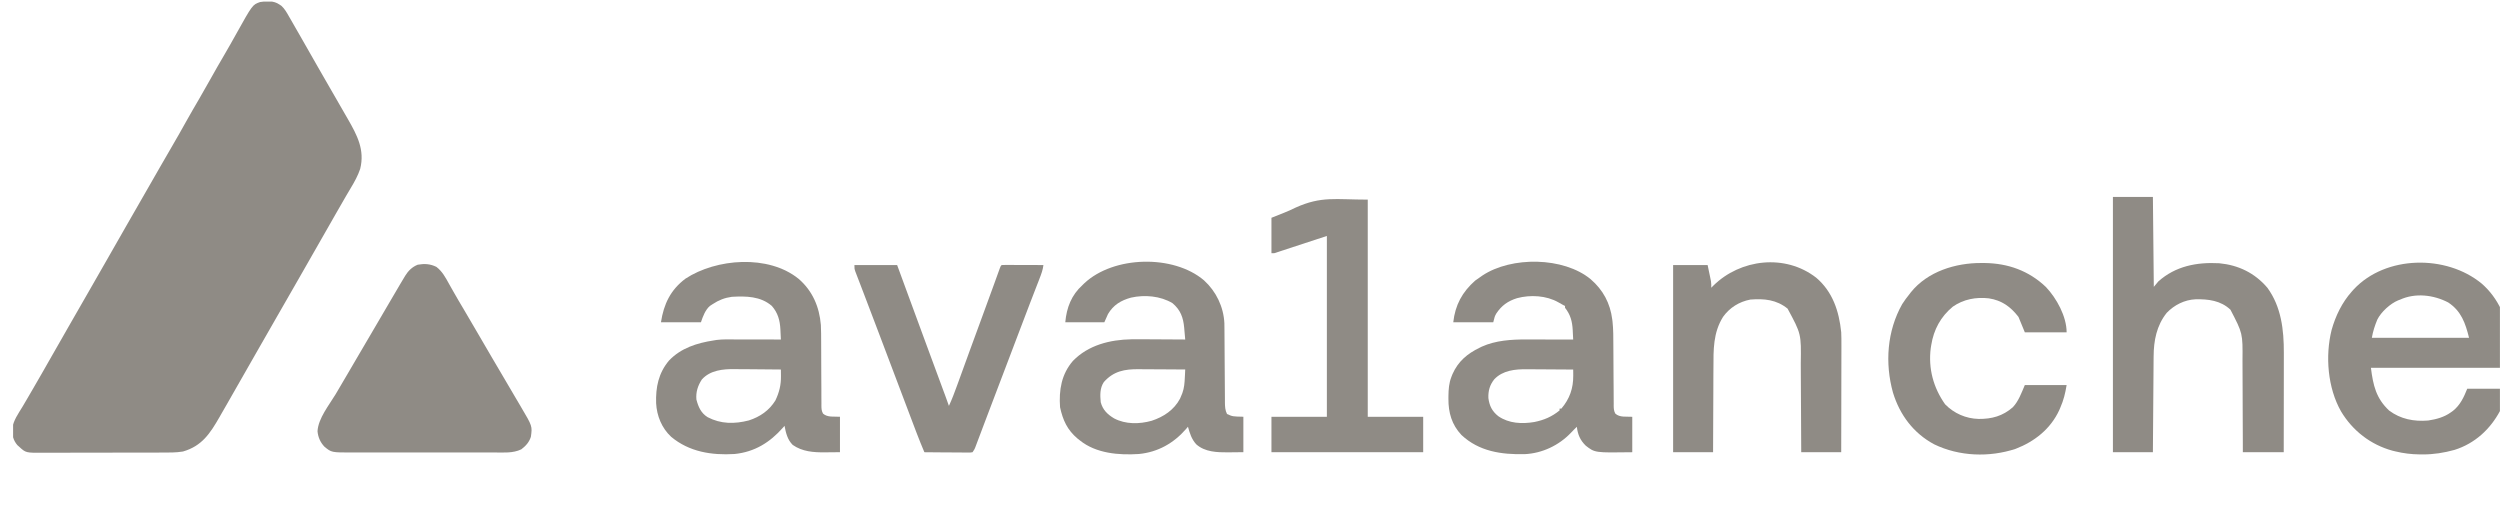 <svg width="138" height="29" viewBox="0 0 138 29" fill="none" xmlns="http://www.w3.org/2000/svg">
<g id="Simplification" clip-path="url(#clip0_9872_57056)">
<path id="Vector" d="M15.418 0.245C15.456 0.271 15.493 0.296 15.533 0.321C15.723 0.496 15.833 0.699 15.96 0.923C16.002 0.995 16.002 0.995 16.045 1.069C16.137 1.229 16.229 1.389 16.32 1.55C16.385 1.662 16.449 1.773 16.513 1.885C16.683 2.181 16.851 2.477 17.02 2.773C17.189 3.07 17.358 3.366 17.527 3.662C17.544 3.692 17.561 3.721 17.578 3.751C17.818 4.171 18.059 4.591 18.302 5.01C18.395 5.171 18.488 5.333 18.581 5.494C18.648 5.611 18.715 5.728 18.783 5.845C18.873 6 18.963 6.156 19.052 6.312C19.102 6.399 19.152 6.485 19.202 6.572C19.713 7.462 20.146 8.272 19.882 9.324C19.755 9.7 19.571 10.032 19.367 10.371C19.304 10.478 19.241 10.584 19.178 10.691C19.145 10.746 19.113 10.802 19.079 10.859C18.911 11.144 18.747 11.431 18.584 11.719C18.55 11.778 18.516 11.837 18.482 11.897C18.414 12.016 18.346 12.136 18.278 12.255C18.127 12.52 17.976 12.784 17.825 13.048C17.741 13.195 17.658 13.341 17.574 13.487C17.541 13.546 17.508 13.604 17.474 13.663C17.457 13.691 17.441 13.72 17.424 13.75C17.273 14.014 17.273 14.014 17.223 14.101C17.19 14.16 17.156 14.219 17.123 14.277C17.039 14.423 16.956 14.569 16.872 14.716C16.721 14.98 16.57 15.244 16.419 15.508C16.048 16.16 15.675 16.811 15.299 17.46C14.969 18.032 14.642 18.605 14.315 19.178C14.131 19.501 13.947 19.823 13.762 20.145C13.712 20.233 13.662 20.321 13.612 20.408C13.596 20.437 13.579 20.466 13.562 20.496C13.444 20.702 13.327 20.908 13.209 21.114C13.026 21.435 12.842 21.756 12.659 22.077C12.625 22.136 12.591 22.195 12.558 22.254C12.44 22.459 12.322 22.664 12.204 22.87C12.175 22.922 12.145 22.974 12.114 23.028C11.596 23.927 11.147 24.621 10.101 24.923C9.712 24.989 9.322 24.981 8.929 24.981C8.851 24.981 8.773 24.982 8.696 24.982C8.485 24.983 8.274 24.983 8.063 24.983C7.932 24.983 7.8 24.983 7.668 24.984C7.255 24.984 6.842 24.985 6.429 24.985C5.953 24.985 5.478 24.986 5.002 24.988C4.633 24.989 4.265 24.989 3.896 24.989C3.677 24.989 3.457 24.99 3.237 24.991C3.03 24.991 2.824 24.991 2.617 24.991C2.541 24.991 2.466 24.991 2.39 24.992C1.426 24.998 1.426 24.998 1.054 24.656C1.022 24.629 0.991 24.601 0.959 24.572C0.723 24.297 0.66 23.998 0.679 23.644C0.737 23.21 1.013 22.828 1.235 22.462C1.322 22.317 1.407 22.172 1.492 22.026C1.607 21.826 1.723 21.627 1.84 21.428C2.036 21.094 2.229 20.758 2.421 20.421C2.446 20.377 2.446 20.377 2.471 20.332C2.556 20.183 2.641 20.034 2.726 19.885C2.877 19.621 3.028 19.356 3.179 19.092C3.263 18.946 3.346 18.8 3.43 18.654C3.446 18.625 3.463 18.596 3.48 18.566C3.581 18.389 3.682 18.213 3.782 18.036C4.154 17.385 4.527 16.734 4.903 16.084C5.233 15.513 5.56 14.94 5.887 14.366C6.071 14.044 6.255 13.722 6.439 13.399C6.489 13.312 6.54 13.224 6.59 13.136C6.606 13.107 6.623 13.078 6.64 13.049C6.741 12.872 6.842 12.695 6.942 12.519C7.314 11.867 7.687 11.217 8.062 10.568C8.31 10.139 8.555 9.709 8.801 9.279C9.033 8.871 9.268 8.465 9.505 8.061C9.773 7.605 10.032 7.145 10.289 6.683C10.518 6.273 10.754 5.868 10.991 5.463C11.2 5.105 11.404 4.745 11.606 4.383C11.863 3.921 12.127 3.462 12.395 3.006C12.61 2.64 12.817 2.271 13.023 1.901C13.938 0.26 13.938 0.26 14.356 0.113C14.714 0.054 15.111 0.031 15.418 0.245Z" fill="#8F8B85"/>
<path id="Vector_2" d="M24.088 14.731C24.412 14.977 24.595 15.322 24.788 15.672C24.837 15.759 24.886 15.846 24.936 15.934C24.97 15.994 25.004 16.054 25.038 16.114C25.218 16.434 25.405 16.749 25.593 17.064C25.859 17.51 26.121 17.958 26.38 18.408C26.633 18.848 26.888 19.285 27.146 19.721C27.405 20.159 27.663 20.598 27.92 21.037C27.956 21.099 27.993 21.161 28.029 21.223C28.047 21.253 28.065 21.284 28.084 21.316C28.198 21.512 28.314 21.708 28.429 21.904C28.507 22.036 28.585 22.168 28.663 22.3C28.7 22.363 28.736 22.426 28.773 22.488C29.386 23.525 29.386 23.525 29.305 24.111C29.207 24.414 29.026 24.612 28.776 24.803C28.314 25.027 27.782 24.977 27.283 24.976C27.189 24.976 27.096 24.977 27.003 24.977C26.751 24.977 26.498 24.977 26.246 24.977C25.982 24.977 25.717 24.977 25.453 24.977C25.009 24.977 24.565 24.977 24.121 24.976C23.608 24.976 23.095 24.976 22.582 24.977C22.141 24.977 21.701 24.977 21.259 24.977C20.997 24.977 20.733 24.977 20.47 24.977C20.223 24.977 19.976 24.977 19.728 24.976C19.638 24.976 19.547 24.976 19.457 24.977C18.299 24.979 18.299 24.979 17.909 24.657C17.681 24.417 17.557 24.133 17.527 23.803C17.567 23.091 18.172 22.353 18.527 21.761C18.68 21.504 18.831 21.247 18.981 20.989C19.054 20.866 19.126 20.742 19.199 20.618C19.254 20.524 19.309 20.43 19.364 20.336C19.525 20.061 19.686 19.786 19.847 19.511C19.936 19.36 20.025 19.209 20.114 19.057C20.149 18.997 20.185 18.936 20.22 18.875C20.238 18.845 20.255 18.815 20.273 18.785C20.433 18.512 20.433 18.512 20.487 18.421C20.522 18.36 20.558 18.3 20.593 18.239C20.682 18.088 20.77 17.937 20.859 17.786C21.041 17.475 21.223 17.164 21.405 16.852C21.613 16.496 21.822 16.14 22.032 15.784C22.072 15.717 22.072 15.717 22.112 15.648C22.179 15.535 22.246 15.423 22.314 15.311C22.332 15.281 22.35 15.251 22.368 15.22C22.538 14.943 22.756 14.733 23.057 14.612C23.434 14.546 23.743 14.563 24.088 14.731Z" fill="#8F8B85"/>
<path id="Vector_3" d="M116.633 10.869C117.361 10.869 118.089 10.869 118.84 10.869C118.856 12.508 118.873 14.146 118.89 15.835C118.973 15.735 119.055 15.636 119.141 15.534C120.089 14.687 121.263 14.464 122.501 14.531C123.565 14.633 124.464 15.068 125.16 15.885C125.929 16.94 126.072 18.209 126.068 19.48C126.068 19.54 126.068 19.599 126.068 19.661C126.068 19.856 126.068 20.051 126.067 20.246C126.067 20.383 126.067 20.519 126.067 20.655C126.067 20.976 126.067 21.296 126.066 21.616C126.065 21.982 126.065 22.347 126.065 22.712C126.064 23.463 126.063 24.213 126.062 24.963C125.318 24.963 124.573 24.963 123.805 24.963C123.805 24.776 123.804 24.589 123.804 24.397C123.802 23.776 123.799 23.156 123.796 22.535C123.794 22.16 123.792 21.784 123.792 21.408C123.791 21.08 123.79 20.752 123.788 20.424C123.786 20.251 123.786 20.077 123.786 19.904C123.8 18.4 123.8 18.4 123.12 17.094C122.577 16.587 121.901 16.507 121.193 16.521C120.589 16.549 120.024 16.831 119.605 17.267C119.044 17.963 118.884 18.805 118.88 19.674C118.879 19.731 118.879 19.788 118.878 19.847C118.877 20.036 118.875 20.224 118.874 20.413C118.873 20.544 118.872 20.675 118.871 20.806C118.868 21.115 118.866 21.425 118.864 21.734C118.861 22.086 118.859 22.438 118.856 22.791C118.85 23.515 118.845 24.239 118.84 24.963C118.111 24.963 117.383 24.963 116.633 24.963C116.633 20.312 116.633 15.661 116.633 10.869Z" fill="#8F8B85"/>
<path id="Vector_4" d="M87.802 15.41C88.49 16.002 88.884 16.738 88.997 17.64C89.002 17.676 89.006 17.712 89.011 17.75C89.059 18.192 89.056 18.635 89.057 19.08C89.058 19.229 89.059 19.377 89.06 19.526C89.063 19.948 89.066 20.37 89.067 20.792C89.069 21.052 89.07 21.311 89.073 21.57C89.073 21.668 89.074 21.767 89.074 21.865C89.074 22.003 89.075 22.14 89.077 22.277C89.076 22.338 89.076 22.338 89.076 22.401C89.079 22.564 89.086 22.685 89.165 22.83C89.412 23.058 89.785 22.984 90.101 23.007C90.101 23.652 90.101 24.298 90.101 24.963C88.038 24.993 88.038 24.993 87.534 24.601C87.223 24.297 87.093 23.987 87.041 23.558C87.007 23.593 86.973 23.627 86.938 23.662C86.914 23.685 86.891 23.708 86.867 23.732C86.816 23.784 86.765 23.837 86.715 23.89C86.054 24.584 85.13 25.023 84.167 25.069C82.88 25.099 81.644 24.922 80.671 24.01C80.137 23.445 79.949 22.776 79.953 22.016C79.954 21.962 79.954 21.909 79.954 21.854C79.96 21.484 79.982 21.146 80.119 20.8C80.148 20.727 80.148 20.727 80.177 20.652C80.49 19.946 80.996 19.523 81.674 19.195C81.715 19.174 81.756 19.154 81.799 19.133C82.564 18.79 83.429 18.735 84.254 18.738C84.329 18.739 84.404 18.739 84.478 18.739C84.674 18.739 84.87 18.739 85.065 18.74C85.265 18.74 85.465 18.741 85.665 18.741C86.057 18.741 86.449 18.742 86.84 18.743C86.834 18.608 86.826 18.472 86.819 18.336C86.817 18.298 86.816 18.26 86.814 18.221C86.787 17.736 86.691 17.372 86.389 16.988C86.389 16.955 86.389 16.922 86.389 16.887C86.363 16.875 86.337 16.863 86.311 16.85C86.214 16.8 86.119 16.746 86.025 16.69C85.361 16.309 84.478 16.262 83.744 16.458C83.231 16.618 82.882 16.868 82.587 17.319C82.506 17.472 82.506 17.472 82.427 17.79C81.698 17.79 80.97 17.79 80.22 17.79C80.326 16.838 80.716 16.118 81.43 15.489C81.526 15.415 81.623 15.348 81.724 15.283C81.759 15.258 81.793 15.234 81.829 15.209C83.433 14.143 86.306 14.178 87.802 15.41ZM82.486 20.935C82.236 21.244 82.143 21.577 82.159 21.973C82.215 22.405 82.365 22.703 82.707 22.974C83.293 23.378 84.012 23.41 84.696 23.295C85.227 23.189 85.665 23.002 86.088 22.656C86.088 22.622 86.088 22.589 86.088 22.555C86.121 22.555 86.154 22.555 86.188 22.555C86.647 22.014 86.848 21.436 86.843 20.733C86.842 20.67 86.842 20.608 86.842 20.543C86.841 20.495 86.841 20.448 86.84 20.399C86.431 20.395 86.022 20.392 85.613 20.391C85.423 20.39 85.233 20.389 85.043 20.387C84.86 20.386 84.676 20.385 84.492 20.384C84.422 20.384 84.353 20.384 84.283 20.383C83.637 20.375 82.954 20.442 82.486 20.935Z" fill="#8F8B85"/>
<path id="Vector_5" d="M44.086 15.394C44.852 16.056 45.229 16.935 45.312 17.939C45.328 18.256 45.327 18.573 45.328 18.89C45.328 19.046 45.329 19.202 45.33 19.359C45.333 19.803 45.334 20.247 45.335 20.692C45.336 20.965 45.338 21.238 45.34 21.511C45.34 21.614 45.34 21.718 45.34 21.822C45.34 21.966 45.341 22.11 45.343 22.255C45.342 22.298 45.342 22.34 45.342 22.384C45.344 22.559 45.346 22.674 45.43 22.829C45.679 23.055 46.049 22.982 46.366 23.005C46.366 23.65 46.366 24.296 46.366 24.961C46.156 24.963 45.946 24.965 45.729 24.967C45.632 24.969 45.632 24.969 45.533 24.97C44.9 24.973 44.291 24.932 43.758 24.56C43.466 24.268 43.382 23.901 43.306 23.506C43.278 23.538 43.25 23.571 43.221 23.604C42.499 24.422 41.658 24.949 40.547 25.061C39.283 25.139 38.042 24.943 37.047 24.111C36.529 23.63 36.255 22.956 36.218 22.257C36.19 21.38 36.347 20.598 36.924 19.908C37.581 19.213 38.474 18.933 39.394 18.792C39.449 18.783 39.504 18.774 39.56 18.765C39.891 18.724 40.226 18.735 40.558 18.737C40.632 18.737 40.706 18.737 40.779 18.737C40.972 18.737 41.165 18.738 41.357 18.738C41.554 18.738 41.751 18.739 41.948 18.739C42.334 18.739 42.72 18.74 43.105 18.741C43.099 18.597 43.092 18.452 43.084 18.308C43.081 18.246 43.081 18.246 43.078 18.184C43.053 17.686 42.94 17.268 42.604 16.886C41.981 16.348 41.178 16.34 40.397 16.384C40.004 16.437 39.674 16.567 39.344 16.785C39.291 16.82 39.238 16.854 39.184 16.889C38.932 17.108 38.795 17.478 38.692 17.788C37.963 17.788 37.235 17.788 36.485 17.788C36.639 16.784 37.012 16.002 37.839 15.381C39.542 14.265 42.419 14.039 44.086 15.394ZM38.742 20.948C38.517 21.295 38.407 21.637 38.441 22.052C38.546 22.459 38.696 22.802 39.061 23.028C39.794 23.412 40.552 23.41 41.337 23.207C41.955 23.007 42.46 22.66 42.804 22.102C43.016 21.654 43.115 21.249 43.109 20.754C43.108 20.72 43.108 20.685 43.108 20.649C43.107 20.565 43.106 20.481 43.105 20.397C42.699 20.392 42.293 20.388 41.886 20.386C41.697 20.385 41.509 20.384 41.32 20.381C41.137 20.379 40.954 20.378 40.772 20.378C40.702 20.377 40.633 20.377 40.564 20.375C39.913 20.366 39.201 20.434 38.742 20.948Z" fill="#8F8B85"/>
<path id="Vector_6" d="M66.462 15.476C67.13 16.085 67.543 16.934 67.586 17.846C67.588 17.969 67.59 18.092 67.59 18.215C67.59 18.262 67.591 18.308 67.591 18.356C67.591 18.456 67.592 18.557 67.593 18.657C67.594 18.817 67.595 18.976 67.596 19.135C67.599 19.587 67.603 20.04 67.605 20.492C67.607 20.77 67.609 21.047 67.611 21.324C67.612 21.429 67.612 21.535 67.613 21.64C67.614 21.788 67.615 21.935 67.616 22.082C67.616 22.126 67.616 22.169 67.616 22.214C67.619 22.443 67.626 22.646 67.732 22.854C68.039 22.991 68.039 22.991 68.634 23.004C68.634 23.65 68.634 24.295 68.634 24.96C68.424 24.963 68.214 24.965 67.998 24.967C67.901 24.968 67.901 24.968 67.802 24.97C67.187 24.972 66.518 24.957 66.034 24.527C65.776 24.245 65.677 23.919 65.575 23.556C65.543 23.594 65.51 23.633 65.477 23.672C64.793 24.462 63.92 24.959 62.866 25.061C61.762 25.133 60.501 25.032 59.606 24.308C59.565 24.276 59.523 24.242 59.48 24.209C58.915 23.733 58.668 23.19 58.515 22.478C58.448 21.535 58.59 20.655 59.227 19.92C60.072 19.049 61.273 18.749 62.456 18.729C62.866 18.724 63.277 18.727 63.687 18.731C63.883 18.732 64.08 18.733 64.276 18.734C64.659 18.735 65.042 18.738 65.424 18.741C65.41 18.571 65.395 18.402 65.379 18.232C65.375 18.184 65.371 18.137 65.367 18.087C65.315 17.525 65.165 17.109 64.722 16.735C64.059 16.334 63.181 16.26 62.433 16.429C61.88 16.579 61.456 16.834 61.161 17.337C61.095 17.486 61.029 17.634 60.96 17.788C60.249 17.788 59.537 17.788 58.804 17.788C58.877 16.977 59.142 16.288 59.757 15.732C59.788 15.701 59.819 15.671 59.851 15.64C61.471 14.117 64.774 14.038 66.462 15.476ZM60.932 21.09C60.708 21.426 60.724 21.814 60.76 22.202C60.871 22.625 61.136 22.879 61.504 23.098C62.135 23.429 62.898 23.416 63.574 23.226C64.231 23.01 64.806 22.631 65.139 22.004C65.169 21.937 65.197 21.869 65.224 21.801C65.238 21.766 65.252 21.731 65.267 21.696C65.37 21.409 65.39 21.131 65.403 20.83C65.406 20.788 65.408 20.746 65.41 20.703C65.415 20.601 65.42 20.499 65.424 20.396C65.016 20.393 64.608 20.39 64.2 20.388C64.01 20.388 63.821 20.387 63.631 20.385C63.448 20.383 63.264 20.382 63.081 20.382C63.011 20.382 62.942 20.381 62.872 20.38C62.081 20.371 61.468 20.485 60.932 21.09Z" fill="#8F8B85"/>
<path id="Vector_7" d="M136.982 15.648C137.919 16.457 138.417 17.634 138.549 18.849C138.561 19.086 138.561 19.323 138.559 19.56C138.559 19.652 138.559 19.652 138.559 19.745C138.556 20.189 138.556 20.189 138.499 20.303C135.983 20.303 133.467 20.303 130.875 20.303C130.997 21.274 131.161 21.989 131.878 22.661C132.511 23.138 133.259 23.278 134.035 23.212C134.48 23.147 134.921 23.027 135.289 22.761C135.346 22.72 135.346 22.72 135.404 22.679C135.807 22.358 136.004 21.927 136.192 21.457C136.92 21.457 137.649 21.457 138.399 21.457C138.225 22.269 138.225 22.269 138.057 22.576C138.04 22.61 138.022 22.644 138.004 22.678C137.458 23.701 136.61 24.48 135.493 24.833C134.908 24.996 134.332 25.087 133.725 25.084C133.643 25.084 133.643 25.084 133.56 25.083C133.102 25.077 132.674 25.026 132.23 24.918C132.174 24.904 132.118 24.891 132.061 24.877C130.857 24.547 129.86 23.773 129.223 22.705C128.486 21.408 128.346 19.647 128.705 18.212C128.924 17.433 129.281 16.695 129.822 16.09C129.859 16.049 129.895 16.008 129.933 15.965C131.695 14.089 135.029 14.044 136.982 15.648ZM132.48 16.542C132.446 16.554 132.412 16.567 132.376 16.58C131.944 16.758 131.433 17.223 131.226 17.645C131.09 17.978 130.985 18.293 130.926 18.648C132.697 18.648 134.468 18.648 136.292 18.648C136.09 17.838 135.863 17.172 135.143 16.697C134.337 16.275 133.323 16.154 132.48 16.542Z" fill="#8F8B85"/>
<path id="Vector_8" d="M100.258 15.332C101.167 16.108 101.517 17.183 101.635 18.341C101.646 18.573 101.647 18.803 101.646 19.035C101.646 19.099 101.646 19.164 101.646 19.23C101.646 19.405 101.645 19.58 101.645 19.755C101.644 19.938 101.644 20.122 101.644 20.305C101.644 20.651 101.643 20.998 101.642 21.344C101.641 21.739 101.64 22.134 101.64 22.529C101.639 23.34 101.637 24.151 101.635 24.962C100.906 24.962 100.178 24.962 99.428 24.962C99.427 24.691 99.427 24.691 99.425 24.414C99.423 23.814 99.42 23.213 99.416 22.613C99.414 22.249 99.412 21.885 99.41 21.522C99.409 21.204 99.407 20.887 99.405 20.569C99.404 20.402 99.403 20.234 99.403 20.066C99.428 18.431 99.428 18.431 98.675 17.037C98.061 16.54 97.384 16.476 96.619 16.536C96.004 16.654 95.479 16.98 95.114 17.489C94.564 18.363 94.582 19.302 94.582 20.299C94.581 20.434 94.58 20.569 94.579 20.704C94.578 21.02 94.576 21.337 94.576 21.654C94.575 22.015 94.573 22.376 94.571 22.737C94.567 23.479 94.564 24.22 94.562 24.962C93.834 24.962 93.106 24.962 92.356 24.962C92.356 21.552 92.356 18.143 92.356 14.63C92.984 14.63 93.613 14.63 94.261 14.63C94.295 14.79 94.328 14.95 94.362 15.116C94.372 15.166 94.383 15.216 94.394 15.267C94.406 15.328 94.406 15.328 94.418 15.389C94.431 15.45 94.431 15.45 94.444 15.512C94.463 15.638 94.465 15.757 94.462 15.884C94.498 15.847 94.534 15.811 94.571 15.773C96.066 14.294 98.543 13.995 100.258 15.332Z" fill="#8F8B85"/>
<path id="Vector_9" d="M75.5 11.019C75.5 14.975 75.5 18.931 75.5 23.007C76.51 23.007 77.52 23.007 78.56 23.007C78.56 23.652 78.56 24.298 78.56 24.963C75.796 24.963 73.031 24.963 70.184 24.963C70.184 24.317 70.184 23.672 70.184 23.007C71.193 23.007 72.203 23.007 73.243 23.007C73.243 19.713 73.243 16.419 73.243 13.025C71.803 13.497 71.803 13.497 70.334 13.978C70.284 13.978 70.235 13.978 70.184 13.978C70.184 13.333 70.184 12.687 70.184 12.022C70.411 11.93 70.638 11.838 70.867 11.75C71.089 11.663 71.302 11.566 71.516 11.46C72.949 10.815 73.709 11.019 75.5 11.019Z" fill="#8F8B85"/>
<path id="Vector_10" d="M109.373 14.518C109.462 14.518 109.462 14.518 109.552 14.518C110.841 14.536 111.988 14.941 112.932 15.84C113.525 16.464 114.078 17.472 114.078 18.345C113.317 18.345 112.555 18.345 111.771 18.345C111.655 18.064 111.539 17.782 111.42 17.493C110.982 16.928 110.501 16.58 109.785 16.469C109.082 16.387 108.385 16.517 107.799 16.925C107.128 17.477 106.741 18.194 106.605 19.047C106.595 19.105 106.586 19.161 106.577 19.22C106.435 20.341 106.721 21.399 107.37 22.317C107.861 22.82 108.519 23.108 109.222 23.125C109.946 23.131 110.552 22.968 111.109 22.479C111.427 22.142 111.591 21.673 111.771 21.254C112.532 21.254 113.294 21.254 114.078 21.254C113.998 21.734 113.914 22.077 113.727 22.508C113.708 22.552 113.69 22.595 113.671 22.64C113.191 23.677 112.309 24.374 111.26 24.777C109.808 25.254 108.153 25.197 106.768 24.527C105.625 23.915 104.87 22.907 104.492 21.672C104.041 20.049 104.165 18.268 105 16.79C105.123 16.596 105.256 16.416 105.401 16.239C105.44 16.188 105.44 16.188 105.479 16.135C106.404 14.984 107.947 14.511 109.373 14.518Z" fill="#8F8B85"/>
<path id="Vector_11" d="M47.164 14.631C47.942 14.631 48.72 14.631 49.522 14.631C49.649 14.977 49.776 15.324 49.907 15.681C50.256 16.63 50.605 17.579 50.954 18.527C50.976 18.587 50.998 18.646 51.02 18.707C51.257 19.35 51.495 19.993 51.732 20.636C51.752 20.69 51.772 20.744 51.793 20.8C51.887 21.056 51.982 21.311 52.076 21.567C52.109 21.656 52.143 21.746 52.176 21.836C52.191 21.876 52.206 21.917 52.221 21.959C52.276 22.107 52.33 22.255 52.38 22.405C52.548 22.046 52.686 21.678 52.821 21.305C52.844 21.241 52.867 21.178 52.891 21.114C52.94 20.979 52.989 20.845 53.038 20.71C53.115 20.497 53.192 20.284 53.27 20.071C53.283 20.035 53.296 20 53.309 19.963C53.335 19.891 53.361 19.819 53.388 19.747C53.427 19.638 53.467 19.529 53.506 19.421C53.743 18.77 53.981 18.12 54.221 17.471C54.423 16.92 54.626 16.37 54.825 15.818C54.847 15.759 54.847 15.759 54.869 15.698C54.935 15.515 55.001 15.332 55.067 15.149C55.089 15.087 55.112 15.025 55.135 14.961C55.154 14.908 55.173 14.855 55.193 14.8C55.239 14.681 55.239 14.681 55.289 14.631C55.362 14.626 55.434 14.625 55.507 14.625C55.553 14.625 55.599 14.625 55.647 14.625C55.697 14.625 55.747 14.626 55.799 14.626C55.876 14.626 55.876 14.626 55.954 14.626C56.118 14.626 56.282 14.627 56.446 14.628C56.557 14.628 56.668 14.628 56.779 14.628C57.052 14.629 57.324 14.63 57.597 14.631C57.565 14.897 57.48 15.127 57.383 15.374C57.366 15.418 57.349 15.462 57.332 15.508C57.295 15.604 57.257 15.7 57.22 15.795C57.117 16.06 57.015 16.325 56.913 16.59C56.892 16.646 56.87 16.702 56.847 16.76C56.591 17.425 56.338 18.092 56.086 18.759C55.992 19.007 55.898 19.255 55.804 19.503C55.781 19.563 55.758 19.623 55.735 19.685C55.503 20.298 55.269 20.91 55.036 21.523C54.872 21.952 54.709 22.381 54.547 22.81C54.459 23.043 54.37 23.276 54.282 23.509C54.239 23.623 54.197 23.737 54.154 23.85C54.094 24.008 54.035 24.166 53.975 24.323C53.957 24.371 53.939 24.418 53.921 24.467C53.904 24.511 53.888 24.554 53.871 24.599C53.857 24.637 53.842 24.674 53.828 24.713C53.785 24.813 53.785 24.813 53.684 24.963C53.572 24.981 53.572 24.981 53.429 24.98C53.376 24.98 53.323 24.98 53.268 24.98C53.181 24.979 53.181 24.979 53.093 24.978C53.034 24.978 52.975 24.977 52.915 24.977C52.726 24.976 52.538 24.974 52.349 24.973C52.221 24.972 52.094 24.971 51.966 24.971C51.653 24.969 51.34 24.966 51.026 24.963C50.883 24.622 50.742 24.281 50.611 23.935C50.596 23.896 50.581 23.858 50.566 23.818C50.518 23.691 50.469 23.564 50.421 23.436C50.386 23.344 50.351 23.252 50.316 23.159C49.997 22.32 49.681 21.481 49.364 20.641C49.079 19.885 48.793 19.129 48.506 18.373C48.424 18.156 48.342 17.939 48.259 17.723C48.072 17.227 47.884 16.732 47.694 16.238C47.627 16.062 47.559 15.886 47.492 15.71C47.448 15.594 47.403 15.477 47.358 15.361C47.331 15.292 47.305 15.223 47.279 15.155C47.257 15.096 47.234 15.038 47.211 14.978C47.164 14.831 47.164 14.831 47.164 14.631Z" fill="#8F8B85"/>
</g>
<defs>
<clipPath id="clip0_9872_57056">
<rect width="137.273" height="28.159" fill="white" transform="translate(0.723 0.088)"/>
</clipPath>
</defs>
</svg>

